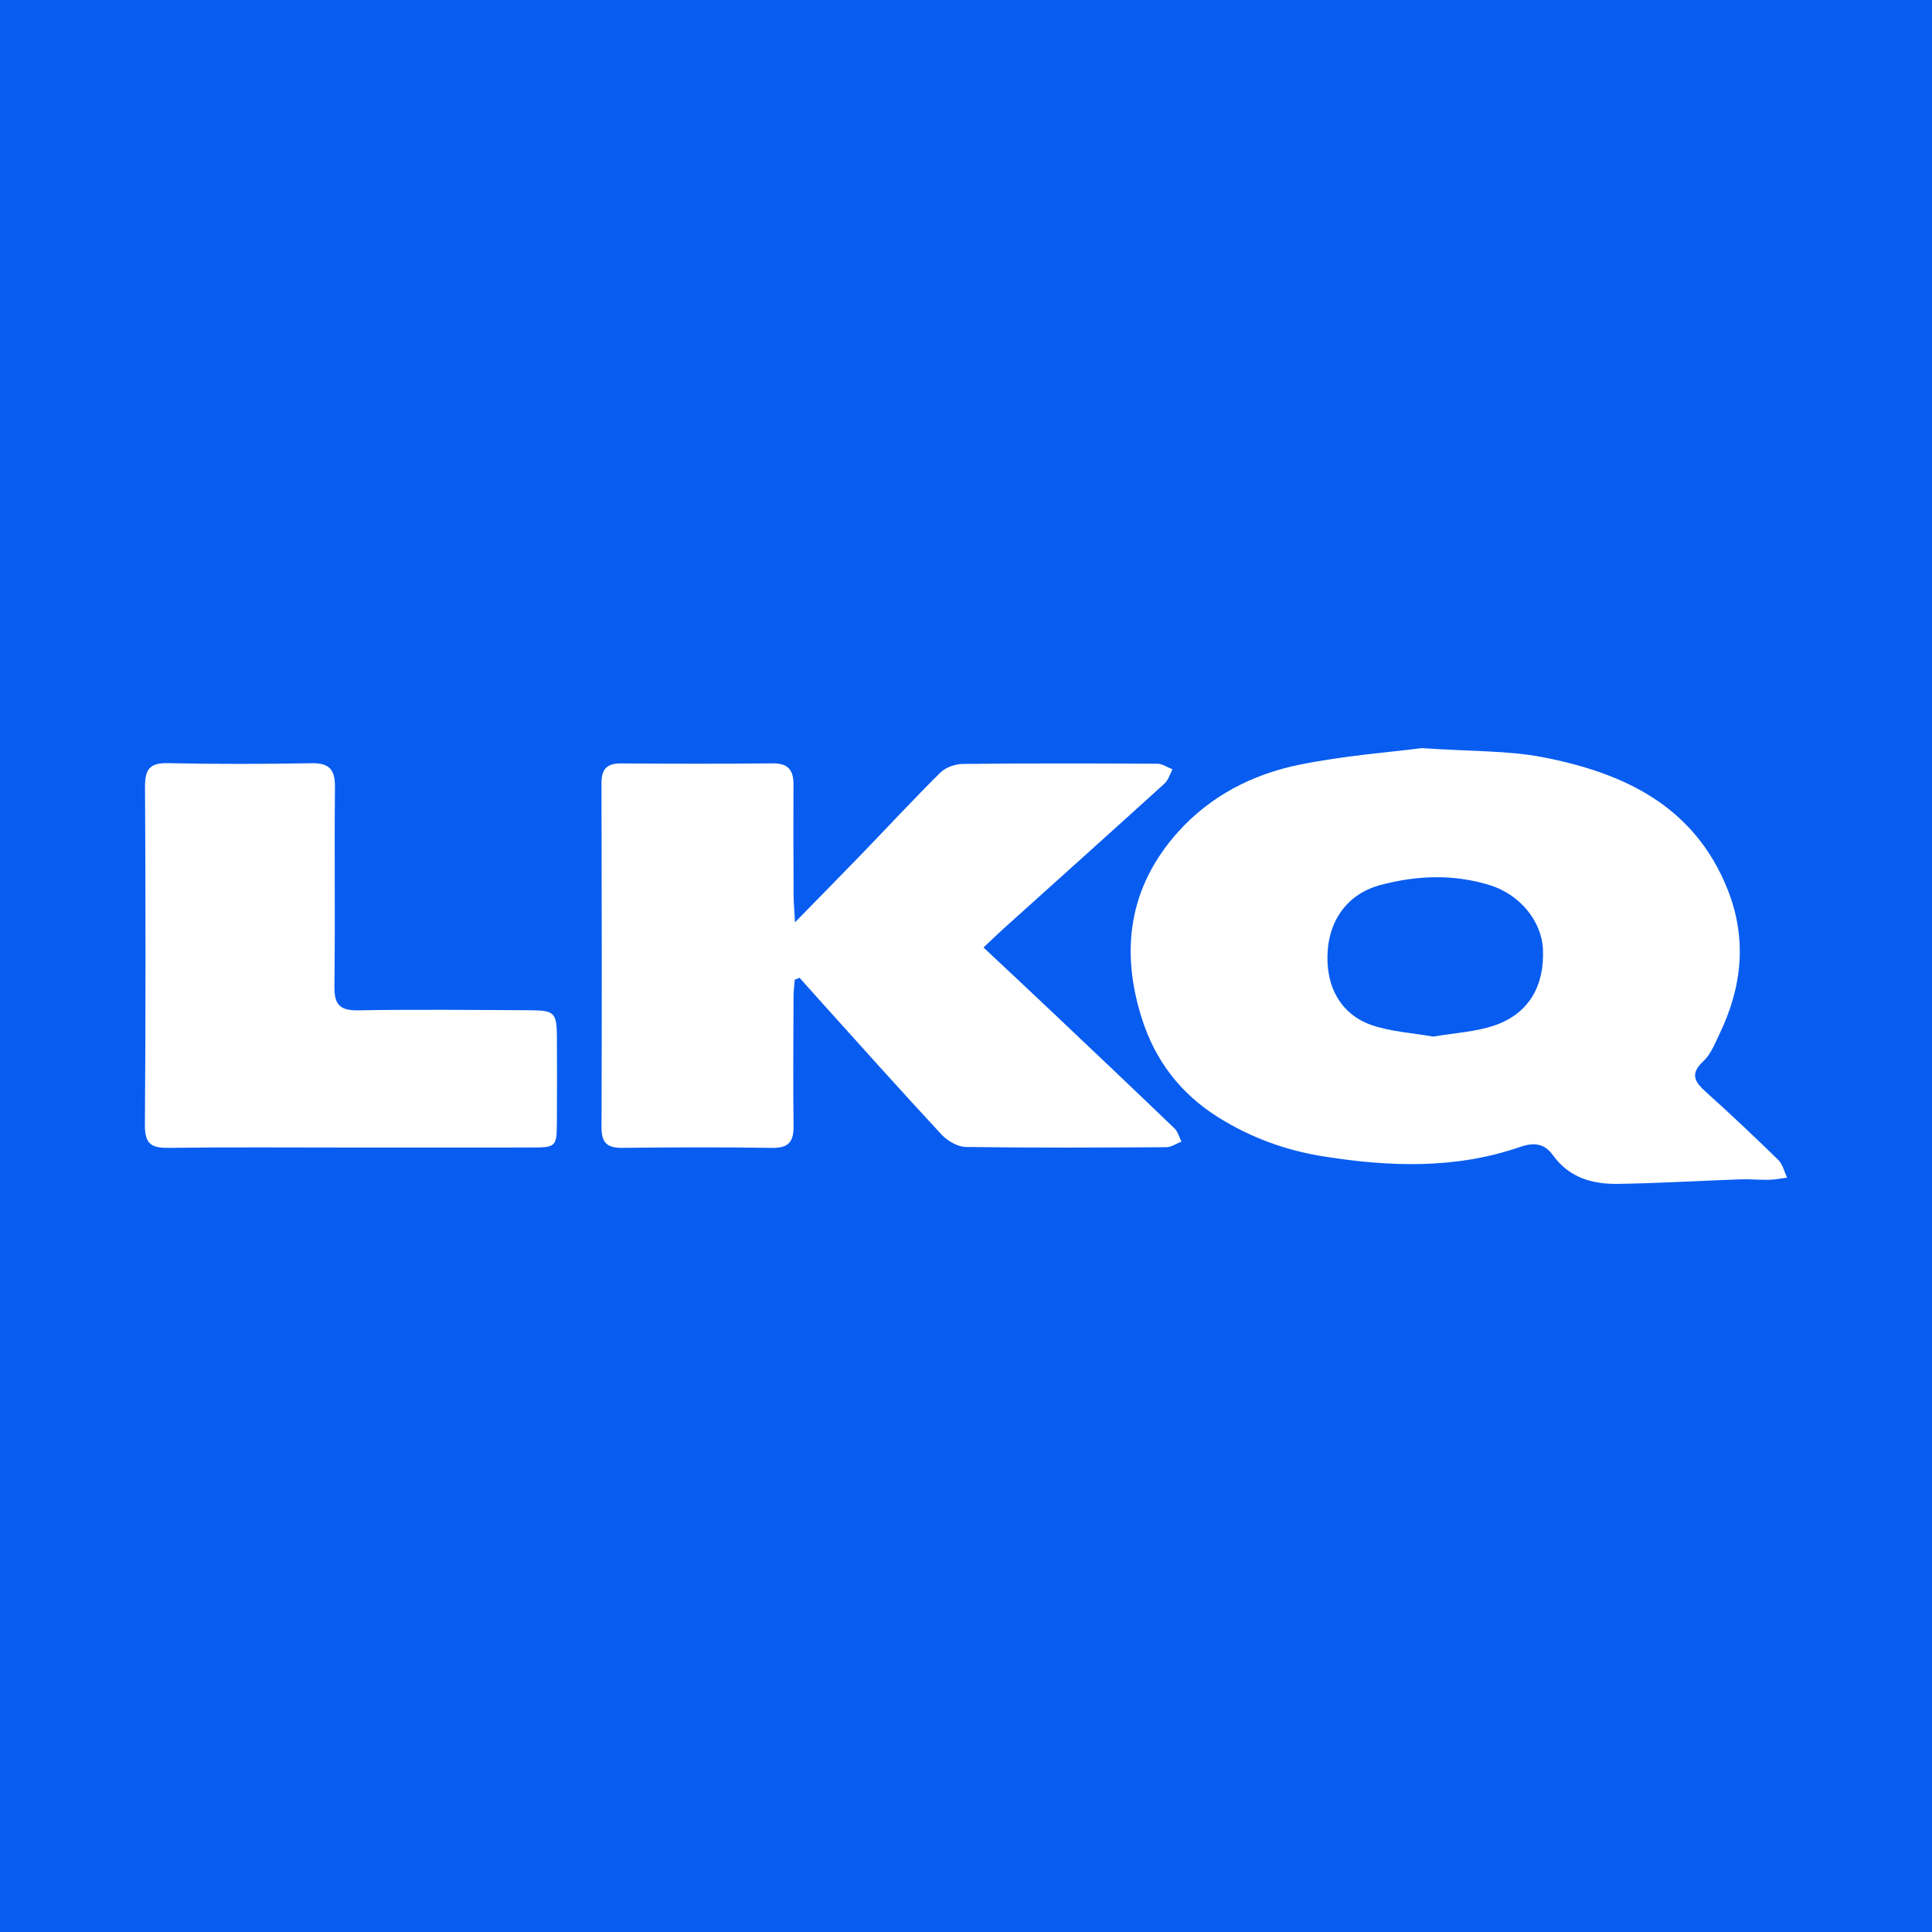 <?xml version="1.0" encoding="utf-8"?>
<!-- Generator: Adobe Illustrator 17.0.0, SVG Export Plug-In . SVG Version: 6.00 Build 0)  -->
<!DOCTYPE svg PUBLIC "-//W3C//DTD SVG 1.1//EN" "http://www.w3.org/Graphics/SVG/1.1/DTD/svg11.dtd">
<svg version="1.1" id="Layer_1" xmlns="http://www.w3.org/2000/svg" xmlns:xlink="http://www.w3.org/1999/xlink" x="0px" y="0px"
	 width="200px" height="200px" viewBox="0 0 200 200" enable-background="new 0 0 200 200" xml:space="preserve">
<rect fill="#085CF0" width="200" height="200"/>
<g>
	<path fill="#FFFFFF" d="M147.184,77.445c5.174,0.357,8.92,0.244,12.509,0.937c8.384,1.619,15.692,5.033,19.139,13.672
		c2.027,5.078,1.532,10.053-0.795,14.903c-0.486,1.012-0.915,2.163-1.701,2.894c-1.445,1.341-0.884,2.16,0.284,3.21
		c2.54,2.283,5.025,4.629,7.468,7.016c0.46,0.45,0.617,1.211,0.913,1.828c-0.623,0.08-1.245,0.213-1.87,0.227
		c-1,0.023-2.004-0.081-3.004-0.046c-4.238,0.149-8.474,0.411-12.712,0.468c-2.591,0.035-4.99-0.66-6.627-2.933
		c-0.896-1.244-1.947-1.403-3.435-0.888c-6.671,2.305-13.479,2.069-20.35,0.977c-3.958-0.629-7.579-1.959-10.956-4.088
		c-3.855-2.43-6.452-5.841-7.823-10.123c-2.271-7.092-1.37-13.684,3.713-19.359c3.368-3.76,7.757-6.002,12.61-6.984
		C139.169,78.219,143.911,77.869,147.184,77.445z M148.377,107.308c2.204-0.383,4.389-0.483,6.371-1.169
		c3.509-1.213,5.15-4.073,4.976-7.878c-0.134-2.933-2.425-5.691-5.511-6.635c-3.75-1.148-7.481-1.019-11.256-0.024
		c-3.585,0.945-5.224,3.721-5.493,6.558c-0.358,3.77,1.237,6.795,4.472,7.935C143.973,106.813,146.225,106.925,148.377,107.308z"/>
	<path fill="#FFFFFF" d="M82.298,95.475c2.605-2.666,4.789-4.88,6.949-7.116c2.701-2.797,5.343-5.654,8.107-8.387
		c0.545-0.539,1.529-0.881,2.315-0.889c6.714-0.071,13.429-0.058,20.144-0.021c0.524,0.003,1.045,0.379,1.567,0.581
		c-0.272,0.496-0.435,1.111-0.831,1.47c-5.56,5.049-11.153,10.061-16.734,15.087c-0.59,0.531-1.157,1.087-2.001,1.883
		c2.444,2.296,4.776,4.472,7.092,6.665c4.236,4.011,8.472,8.023,12.679,12.066c0.351,0.337,0.481,0.904,0.714,1.364
		c-0.521,0.202-1.041,0.576-1.563,0.579c-6.916,0.042-13.833,0.077-20.747-0.024c-0.858-0.013-1.909-0.626-2.522-1.285
		c-4.153-4.467-8.213-9.02-12.3-13.547c-0.803-0.889-1.597-1.787-2.395-2.681c-0.169,0.068-0.338,0.135-0.507,0.203
		c-0.042,0.62-0.118,1.24-0.12,1.86c-0.014,4.432-0.05,8.864,0.004,13.295c0.019,1.606-0.512,2.277-2.216,2.251
		c-5.169-0.081-10.341-0.058-15.51-0.004c-1.525,0.016-2.159-0.491-2.154-2.09c0.039-11.885,0.027-23.77-0.004-35.655
		c-0.004-1.448,0.545-2.062,2.016-2.051c5.237,0.039,10.475,0.049,15.712-0.006c1.593-0.017,2.154,0.704,2.147,2.183
		c-0.018,3.827-0.003,7.655,0.012,11.482C82.153,93.391,82.222,94.097,82.298,95.475z"/>
	<path fill="#FFFFFF" d="M36.154,118.794c-6.24,0-12.481-0.049-18.72,0.031c-1.761,0.022-2.448-0.411-2.434-2.341
		c0.087-11.675,0.076-23.351,0.012-35.026c-0.01-1.795,0.462-2.498,2.362-2.456c4.963,0.11,9.931,0.093,14.895,0.007
		c1.874-0.032,2.425,0.7,2.406,2.503c-0.073,6.843,0.036,13.689-0.057,20.532c-0.026,1.897,0.495,2.581,2.475,2.546
		c5.97-0.106,11.943-0.038,17.915-0.007c2.368,0.013,2.625,0.294,2.642,2.704c0.02,2.952,0.019,5.905-0.001,8.857
		c-0.017,2.599-0.065,2.642-2.772,2.647C48.635,118.801,42.395,118.794,36.154,118.794z"/>
</g>
</svg>
